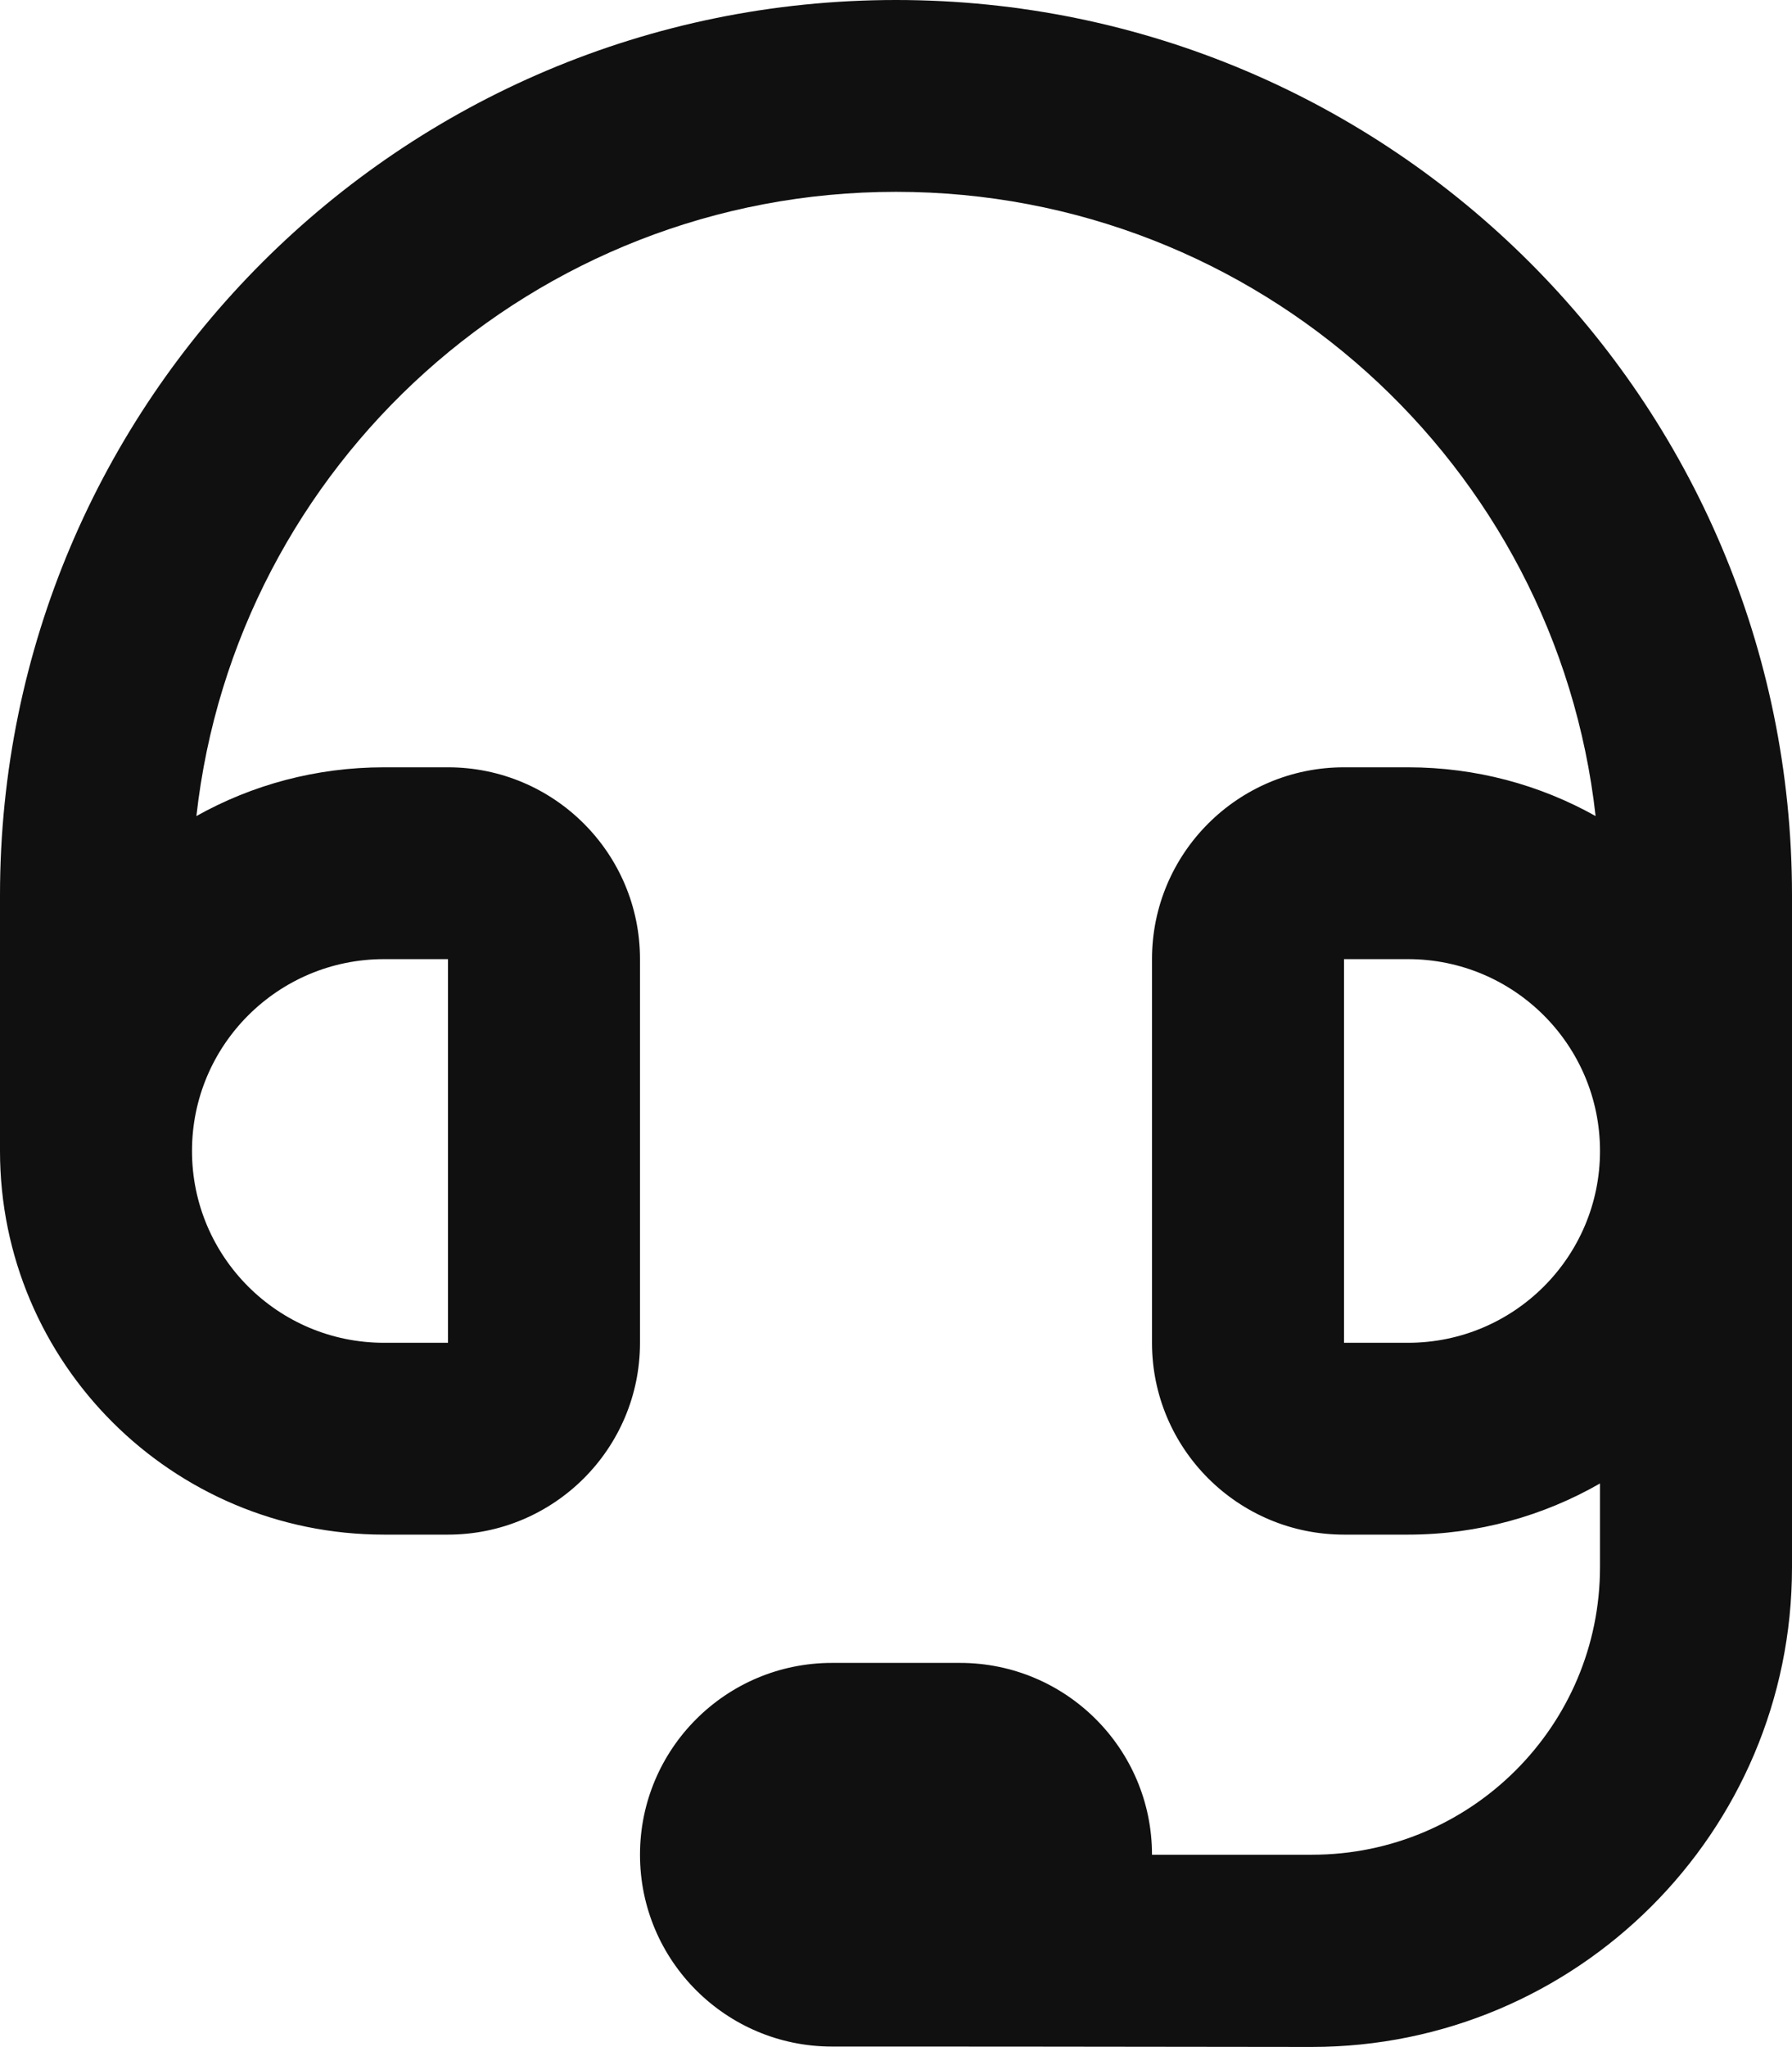 <svg width="162" height="185" viewBox="0 0 162 185" fill="none" xmlns="http://www.w3.org/2000/svg">
<path d="M17.755 73.754C21.299 42.006 48.275 17.337 81 17.337C113.725 17.337 140.701 42.006 144.245 73.754C139.219 70.937 133.433 69.348 127.286 69.348H121.5C111.917 69.348 104.143 77.113 104.143 86.685V121.359C104.143 130.93 111.917 138.696 121.5 138.696H127.286C133.614 138.696 139.544 136.998 144.643 134.073V141.621C144.643 155.997 132.963 167.627 118.607 167.627H104.143C104.143 158.055 96.368 150.29 86.786 150.29H75.214C65.632 150.29 57.857 158.055 57.857 167.627C57.857 177.198 65.632 184.964 75.214 184.964C91.125 184.964 88.232 184.964 118.571 185C142.546 185 162 165.604 162 141.658V80.906C162 36.227 125.731 0 81 0C36.269 0 0 36.227 0 80.906V104.022C0 123.165 15.549 138.696 34.714 138.696H40.5C50.083 138.696 57.857 130.93 57.857 121.359V86.685C57.857 77.113 50.083 69.348 40.5 69.348H34.714C28.567 69.348 22.781 70.937 17.755 73.754ZM127.286 86.685C136.868 86.685 144.643 94.45 144.643 104.022C144.643 113.593 136.868 121.359 127.286 121.359H121.5V86.685H127.286ZM17.357 104.022C17.357 94.45 25.132 86.685 34.714 86.685H40.5V121.359H34.714C25.132 121.359 17.357 113.593 17.357 104.022Z" fill="#101010"/>
</svg>
